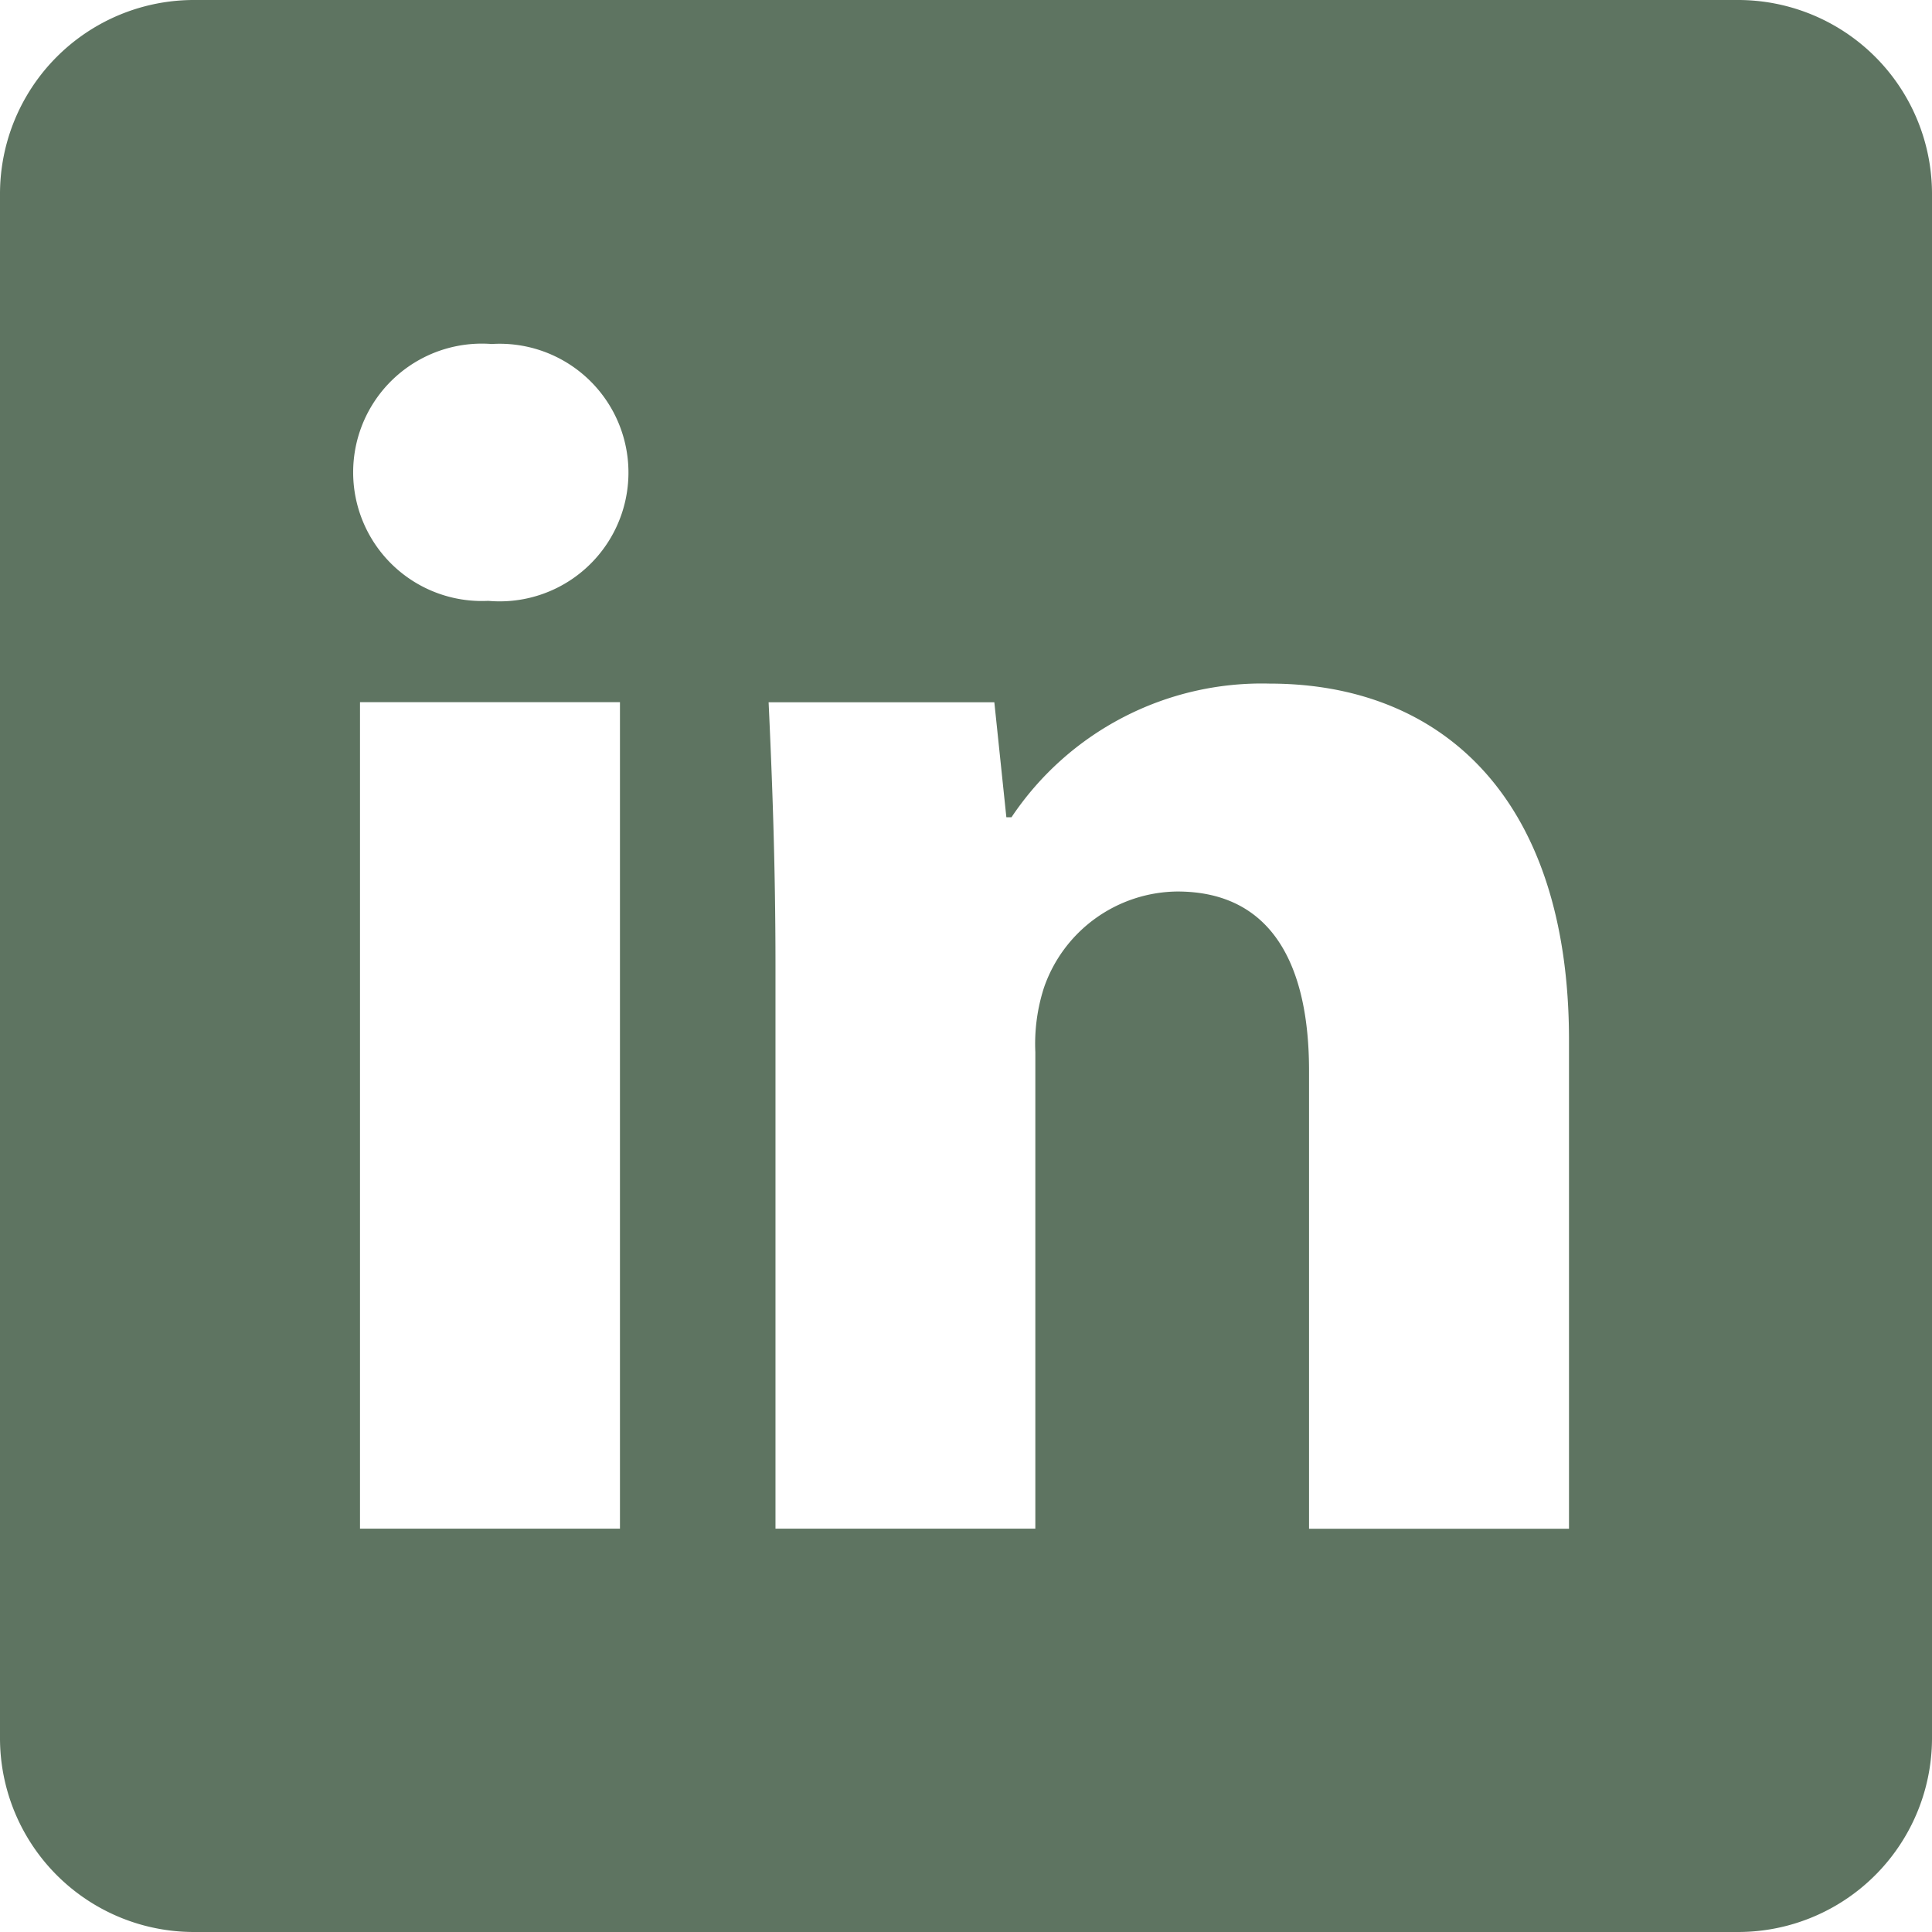 <svg xmlns="http://www.w3.org/2000/svg" viewBox="0 0 18 18"><defs><style>.cls-1{fill:#5E7461;}</style></defs><g id="Layer_2" data-name="Layer 2"><g id="Browser_Bar" data-name="Browser Bar"><path class="cls-1" d="M16.185,0H1.815A1.807,1.807,0,0,0,0,1.8v14.401A1.807,1.807,0,0,0,1.815,18H16.185A1.807,1.807,0,0,0,18,16.201V1.8A1.807,1.807,0,0,0,16.185,0ZM5.776,14.242H3.354v-7.7H5.776ZM4.549,5.598a1.199,1.199,0,1,1,.032-2.393,1.2,1.2,0,1,1-.032,2.393Zm10.069,8.645H12.196V9.975c0-.992-.351-1.669-1.227-1.669a1.328,1.328,0,0,0-1.243.897,1.706,1.706,0,0,0-.08.599v4.44H7.225V8.999c0-.96-.032-1.763-.064-2.456H9.264l.112,1.071h.048A2.805,2.805,0,0,1,11.83,6.369c1.593,0,2.788,1.055,2.788,3.322Z"/></g></g></svg>